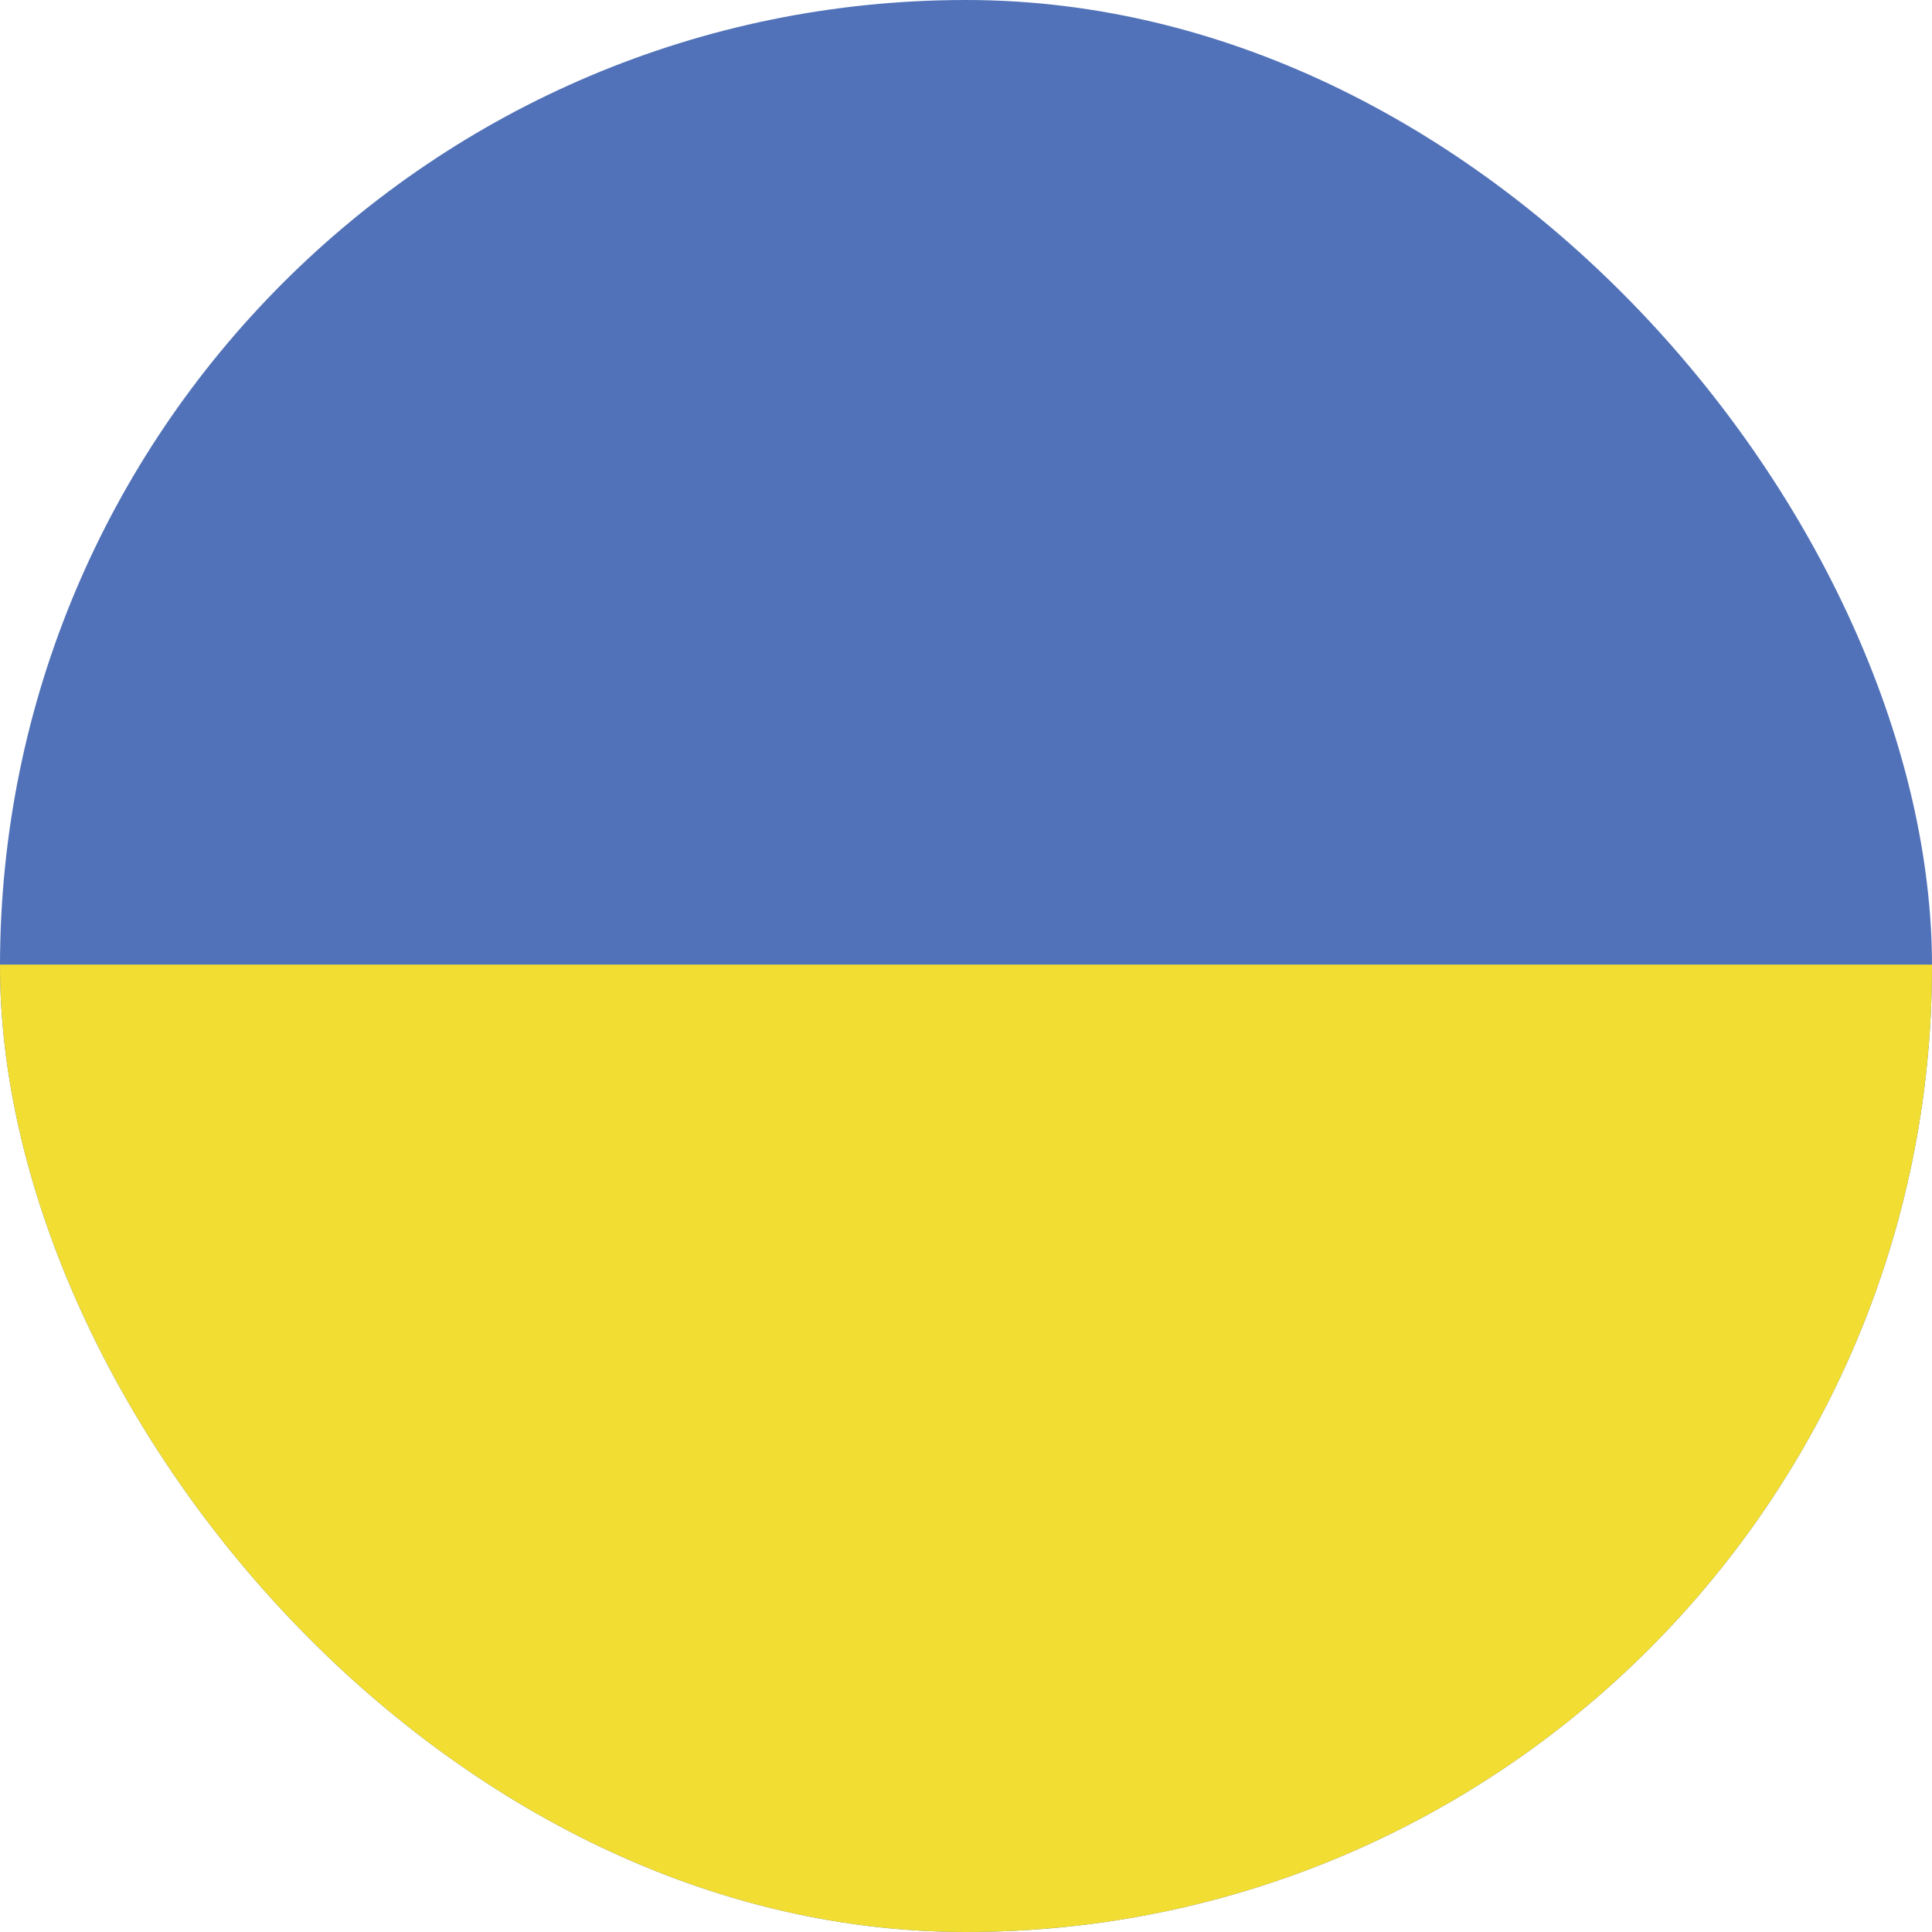 <svg width="32" height="32" viewBox="0 0 32 32" fill="none" xmlns="http://www.w3.org/2000/svg">
<g clip-path="url(#clip0_289_42489)">
<path fill-rule="evenodd" clip-rule="evenodd" d="M0 32H56V0H0V32Z" fill="#5172B8"/>
<path fill-rule="evenodd" clip-rule="evenodd" d="M0 32H56V15.977H0V32Z" fill="#F2DD33"/>
</g>
<defs>
<clipPath id="clip0_289_42489">
<rect width="32" height="32" rx="16" fill="white"/>
</clipPath>
</defs>
</svg>
